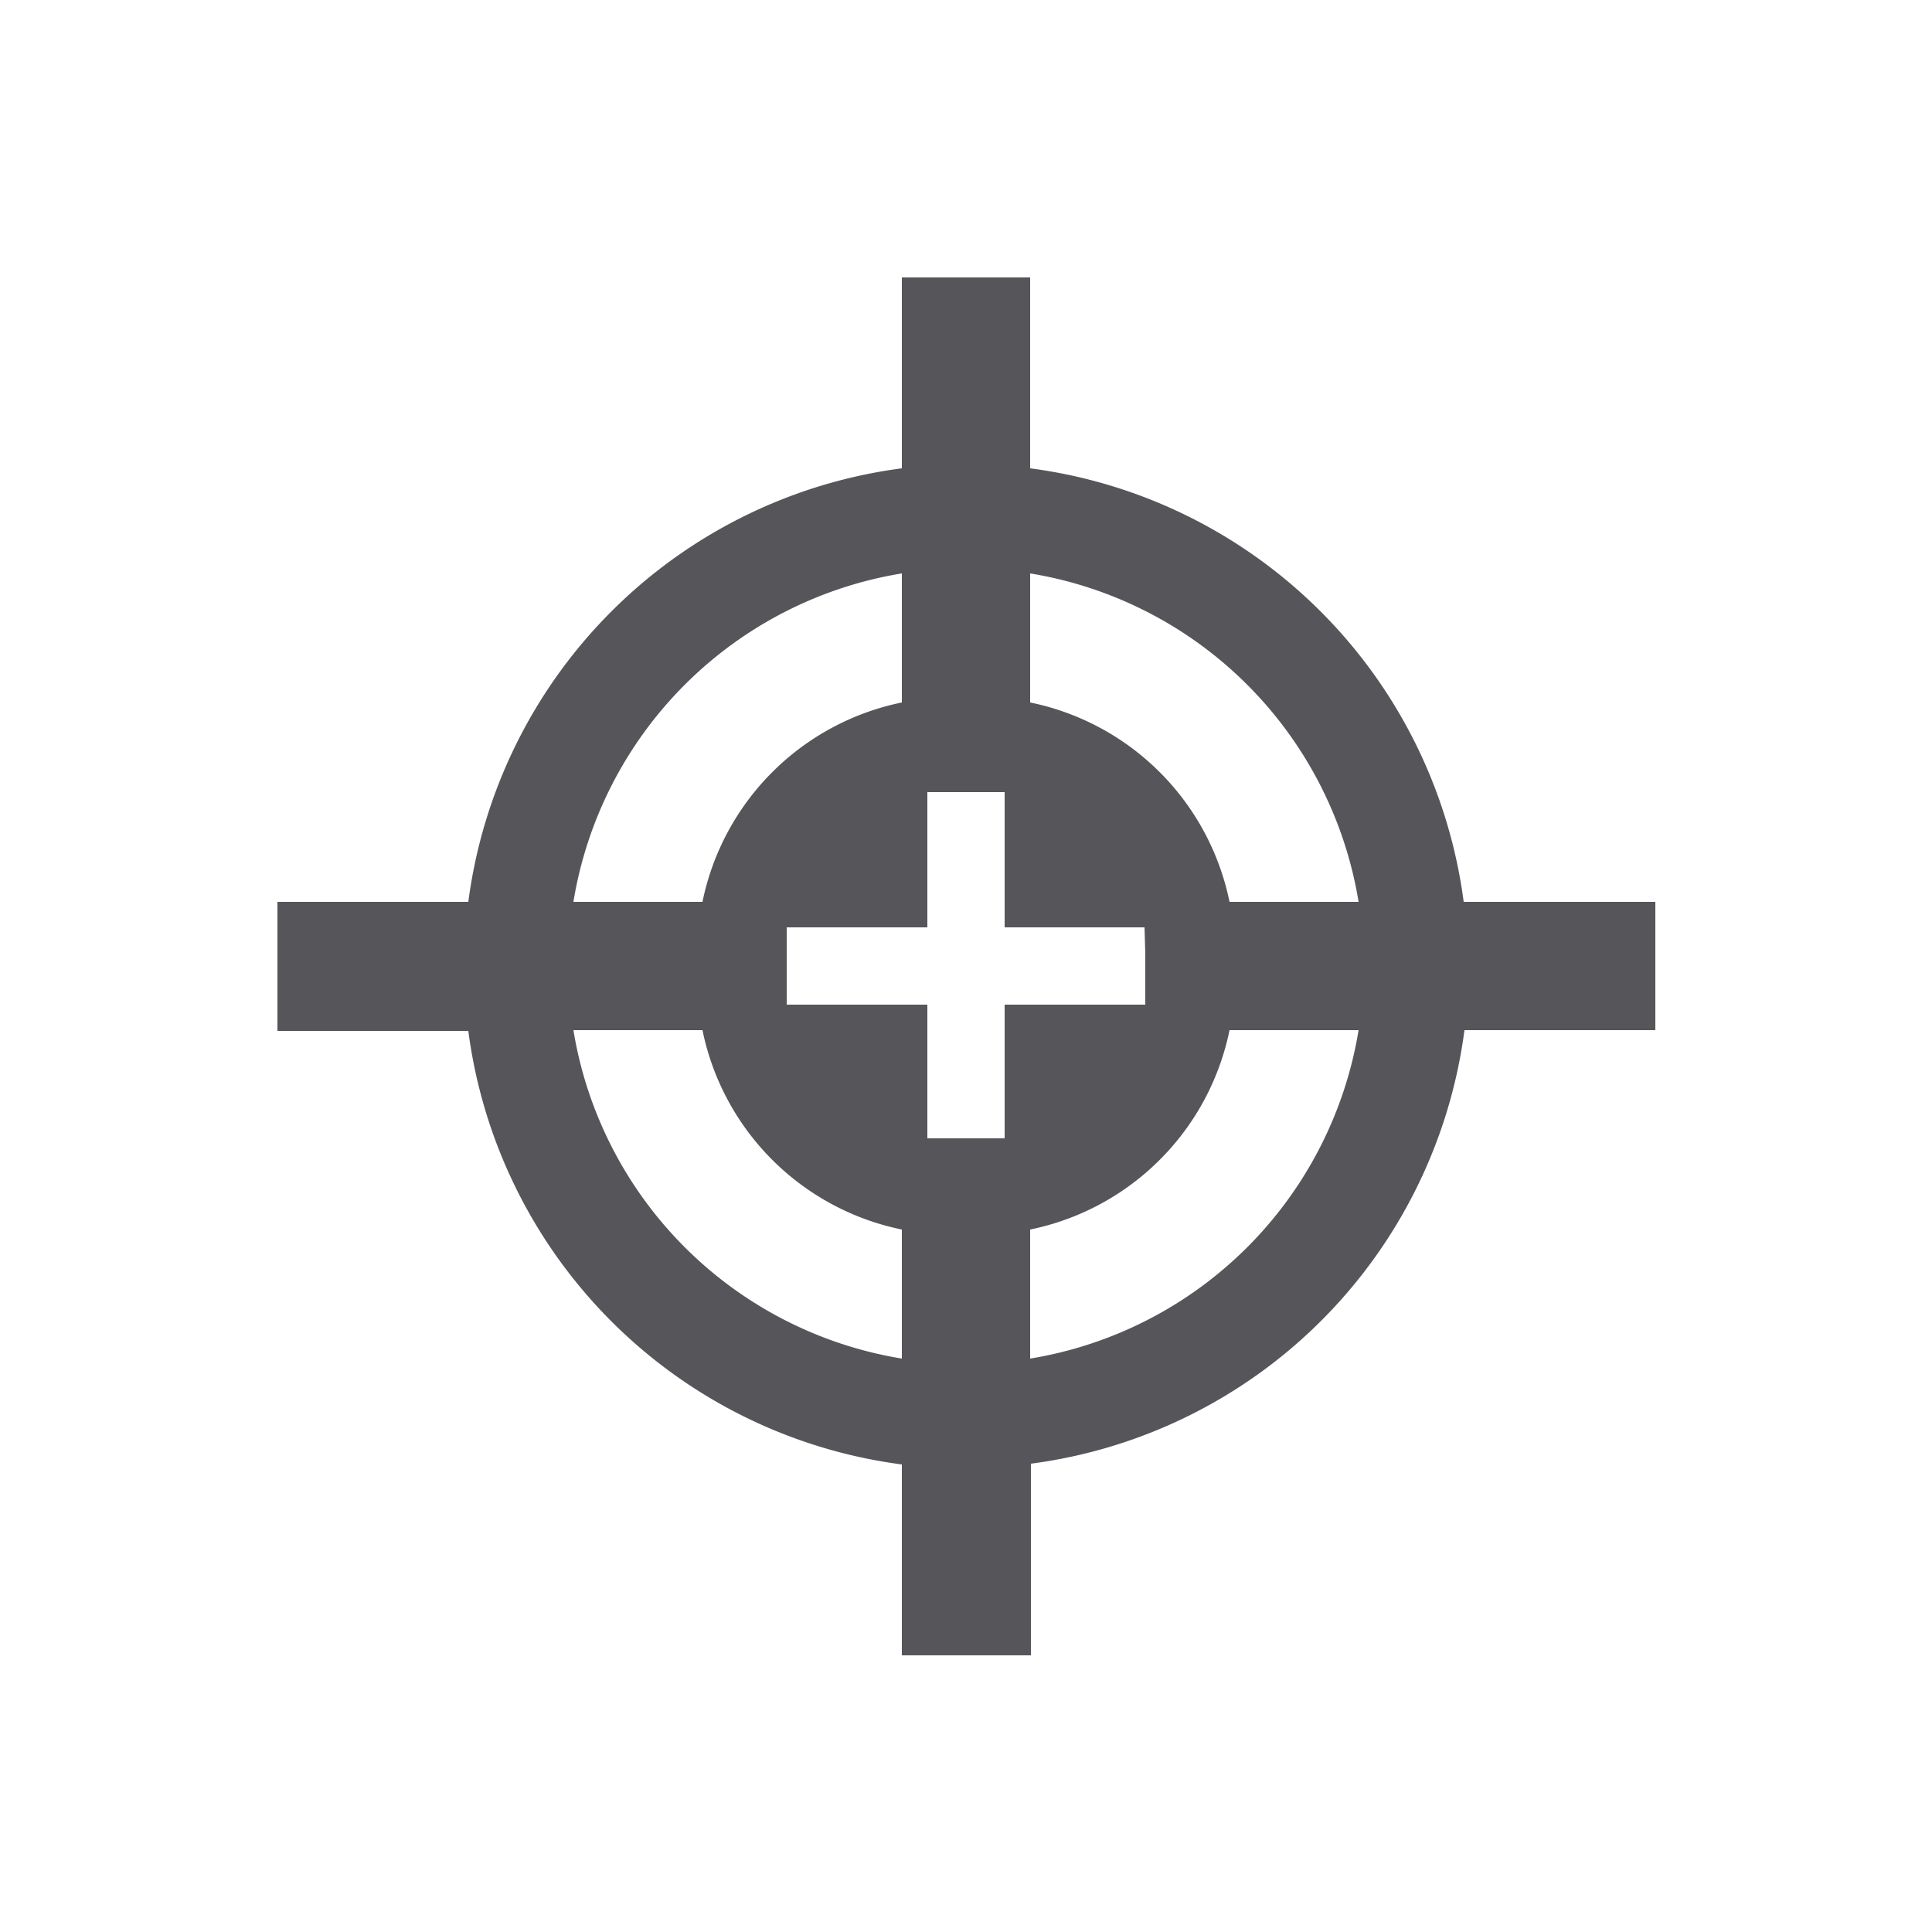 <svg id="Layer_1" data-name="Layer 1" xmlns="http://www.w3.org/2000/svg" viewBox="0 0 25 25"><defs><style>.cls-1{fill:#565559;}</style></defs><title>ZenDesk-icons_gray</title><path class="cls-1" d="M13.33,6.06V3.59H11.67V6.06a6.51,6.51,0,0,0-5.61,5.61H3.59v1.67H6.06a6.51,6.51,0,0,0,5.61,5.61v2.47h1.67V18.94a6.51,6.51,0,0,0,5.61-5.61h2.47V11.67H18.94A6.51,6.51,0,0,0,13.33,6.06Zm4.25,5.61H15.91a3.31,3.31,0,0,0-2.58-2.58V7.42A5.15,5.15,0,0,1,17.58,11.67Zm-2.76.67V13H13v.32h0v1.41H12V13.34h0V13H10.18V12H12v-.32h0V10.25h1v1.41h0V12h1.81ZM11.67,7.42V9.09a3.31,3.31,0,0,0-2.58,2.58H7.42A5.15,5.15,0,0,1,11.67,7.42ZM7.42,13.33H9.09a3.31,3.31,0,0,0,2.58,2.58v1.67A5.15,5.15,0,0,1,7.42,13.33Zm5.91,4.25V15.91a3.31,3.31,0,0,0,2.58-2.58h1.67A5.15,5.15,0,0,1,13.33,17.58Z"/></svg>